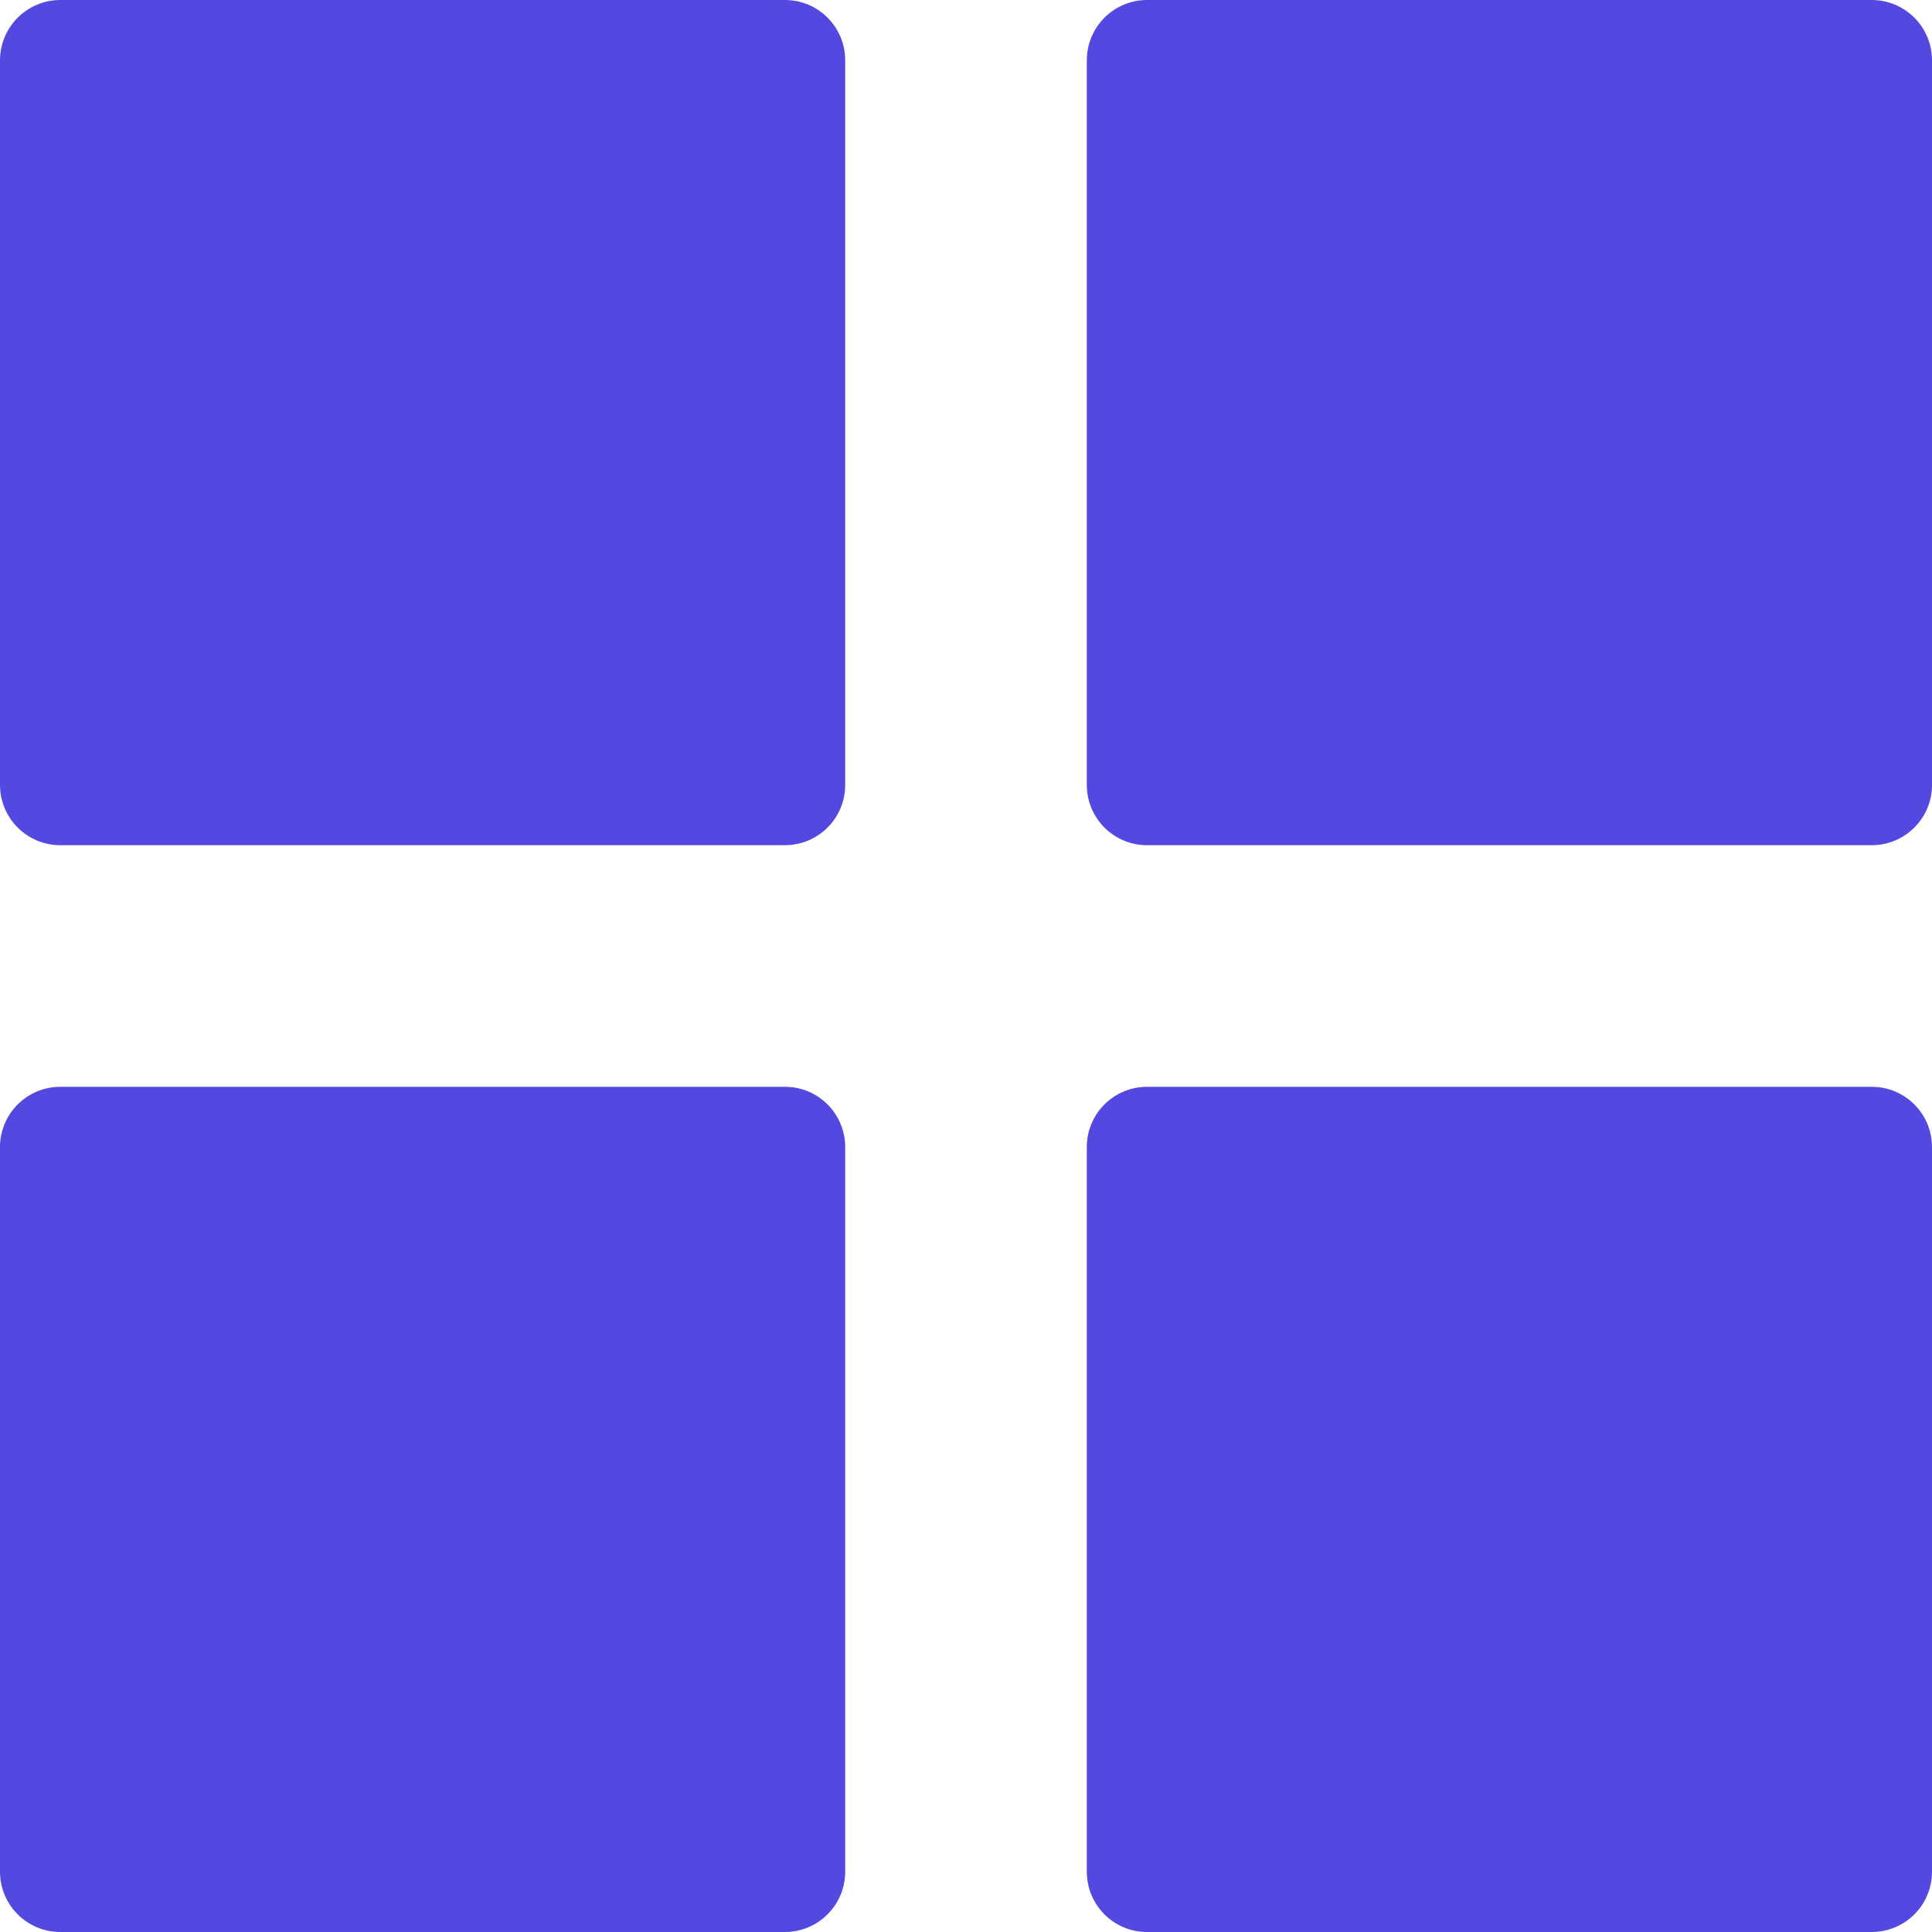 <svg xmlns='http://www.w3.org/2000/svg' width='17' height='17' viewBox='0 0 17 17'><g fill='#5348df' fill-rule='evenodd'><path d='M16.469 9.563h-6.375c-.294 0-.531.237-.531.53v6.376c0 .294.237.531.53.531h6.376c.294 0 .531-.237.531-.531v-6.375c0-.294-.237-.531-.531-.531zm0-9.563h-6.375c-.294 0-.531.238-.531.531v6.375c0 .294.237.531.53.531h6.376c.294 0 .531-.237.531-.53V.53C17 .238 16.763 0 16.469 0zM6.906 0H.531C.238 0 0 .238 0 .531v6.375c0 .294.238.531.531.531h6.375c.293 0 .531-.237.531-.53V.53C7.437.238 7.2 0 6.907 0zm0 9.563H.531c-.293 0-.531.237-.531.53v6.376c0 .294.238.531.531.531h6.375c.293 0 .531-.237.531-.531v-6.375c0-.294-.237-.531-.53-.531z' transform='translate(-29 -212) translate(0 92) translate(15 109) translate(14 11)'/></g></svg>